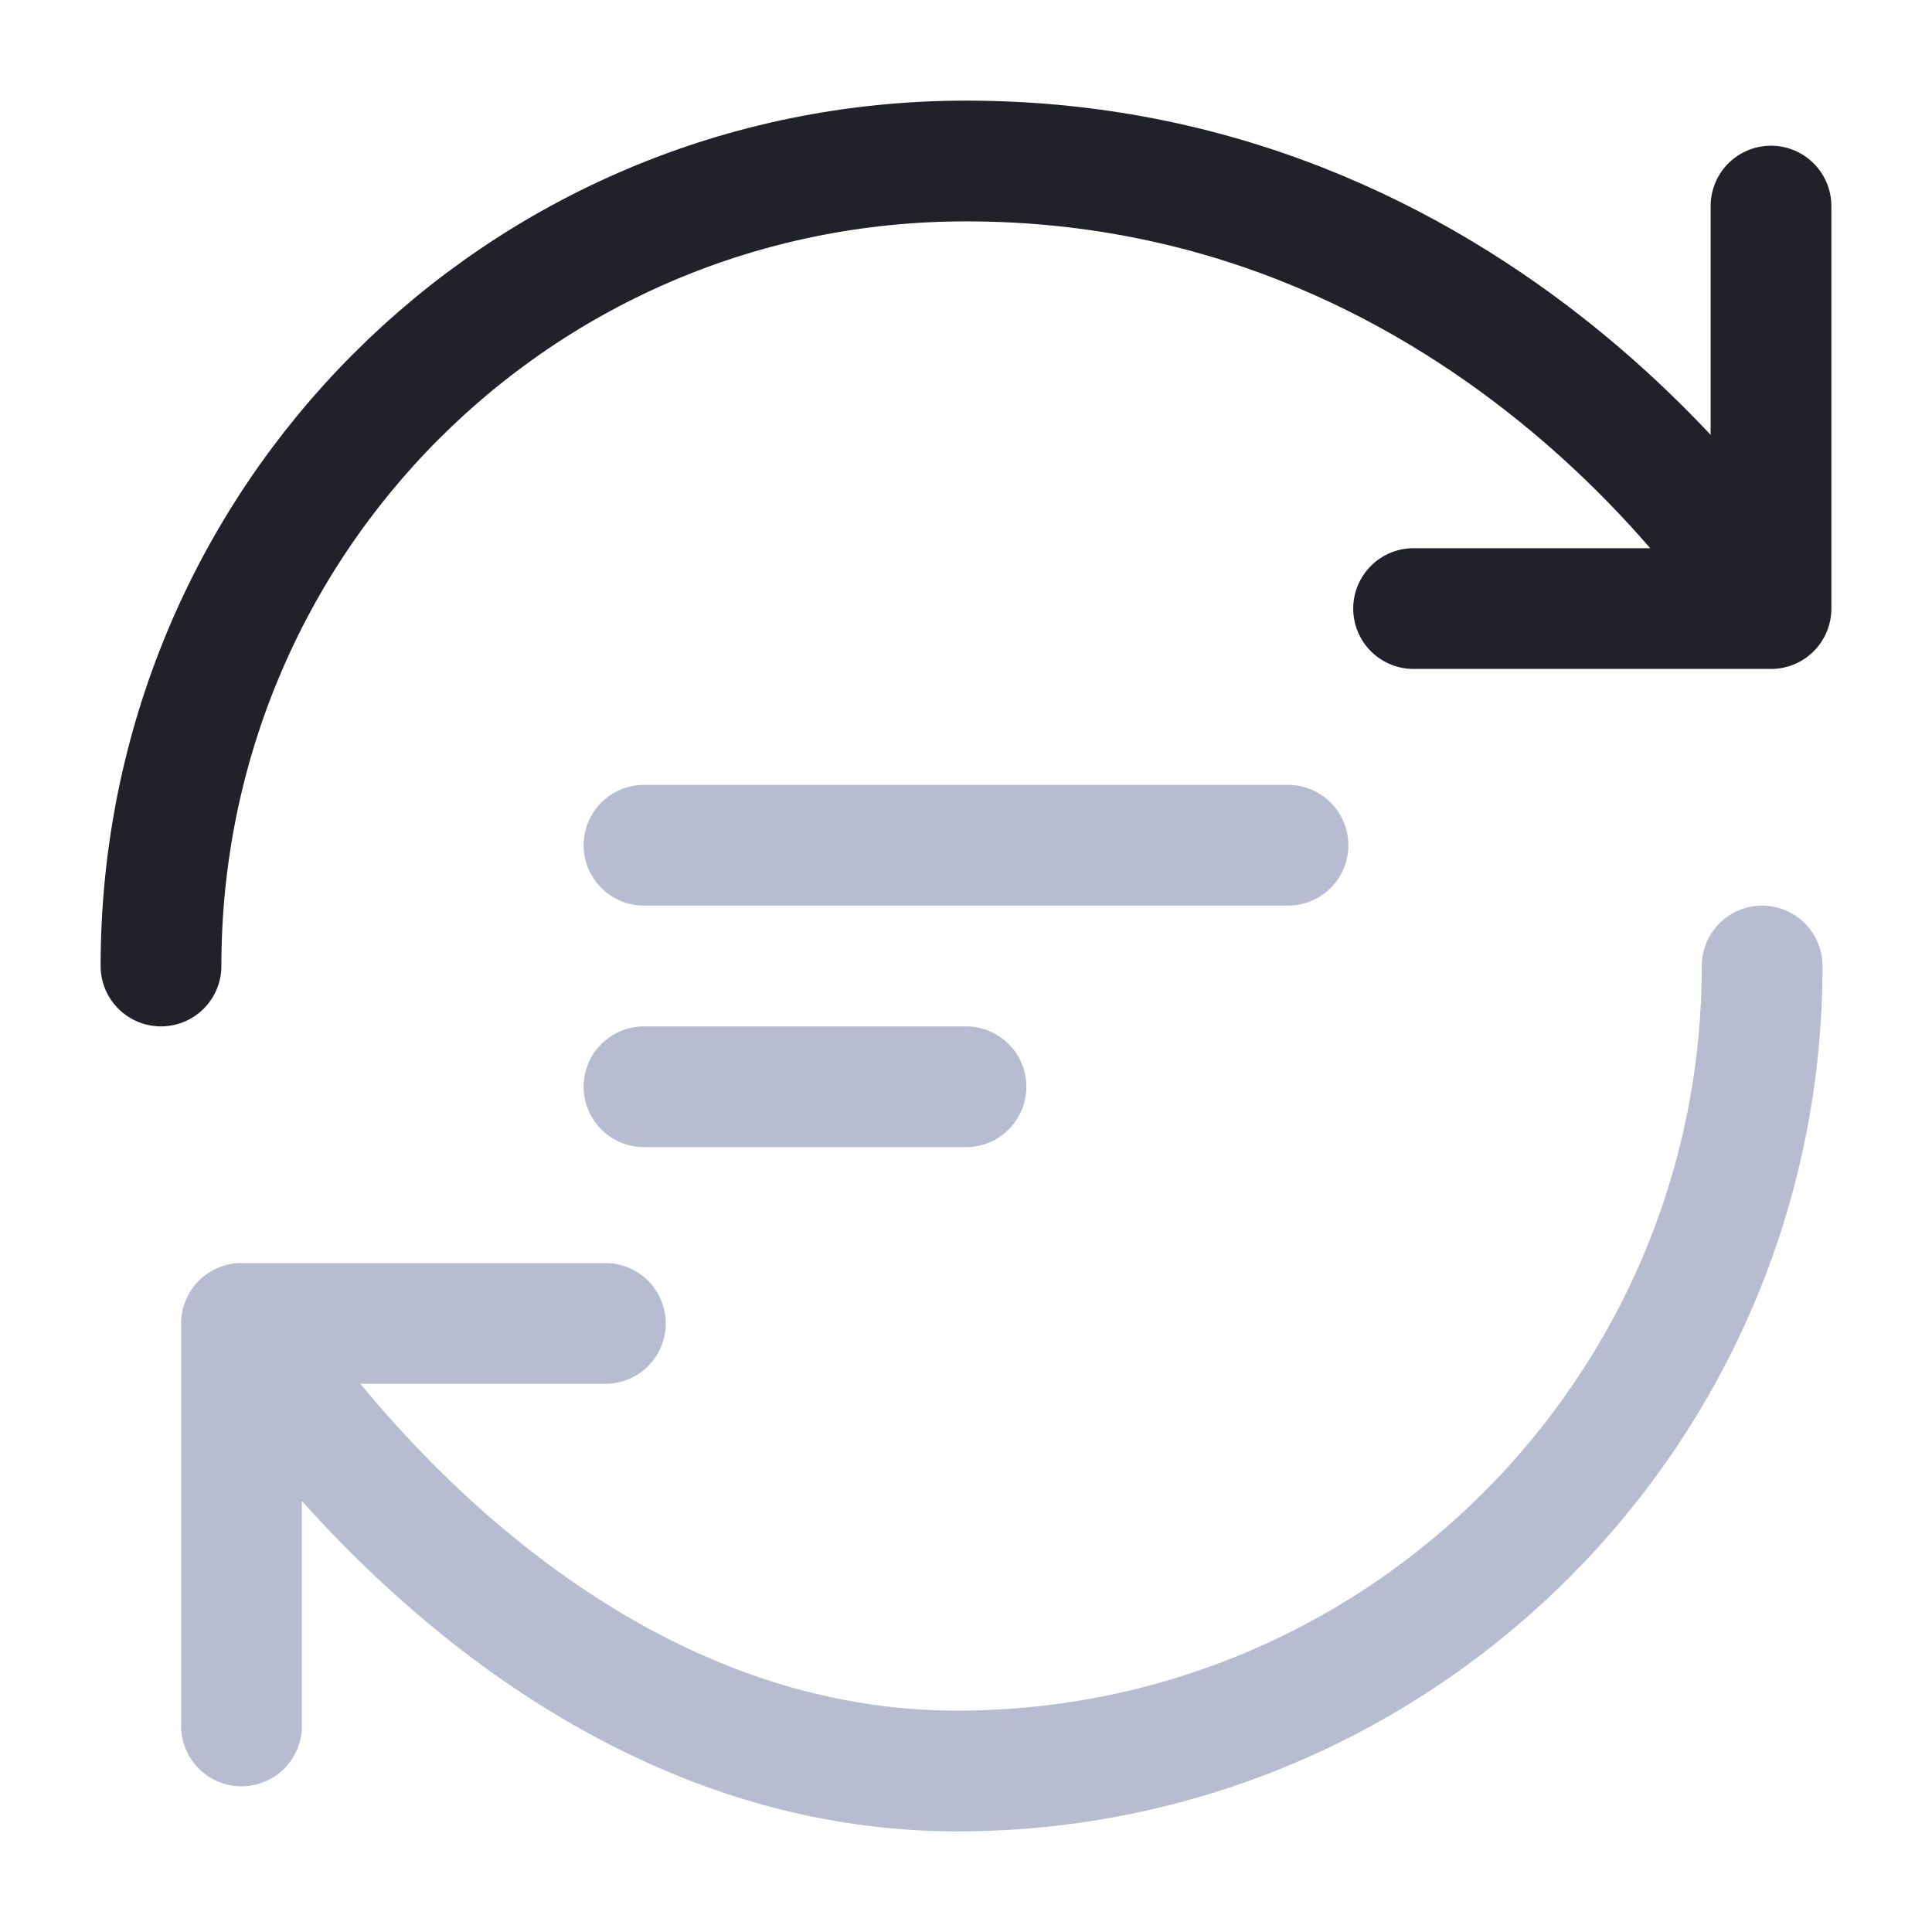 <?xml version="1.0" encoding="UTF-8"?>
<svg xmlns="http://www.w3.org/2000/svg" width="48" height="48" viewBox="0 0 48 48" fill="none">
  <g id="refresh-2">
    <g id="refresh-2_2">
      <path id="Vector" d="M4 24C4 12.96 12.88 4 24 4C37.34 4 44 15.12 44 15.12M44 15.12V5.12M44 15.12H35.12" stroke="#212229" stroke-width="3" stroke-linecap="round" stroke-linejoin="round"></path>
      <path id="Vector_2" d="M43.78 24C43.78 35.04 34.82 44 23.78 44C12.74 44 6 32.88 6 32.88M6 32.88H15.04M6 32.88V42.88" stroke="#B7BCD1" stroke-width="3" stroke-linecap="round" stroke-linejoin="round"></path>
    </g>
    <g id="Group 730">
      <path id="Vector_3" d="M16 21H32" stroke="#B7BCD1" stroke-width="3" stroke-miterlimit="10" stroke-linecap="round" stroke-linejoin="round"></path>
      <path id="Vector_4" d="M16 27H24" stroke="#B7BCD1" stroke-width="3" stroke-miterlimit="10" stroke-linecap="round" stroke-linejoin="round"></path>
    </g>
  </g>
</svg>
